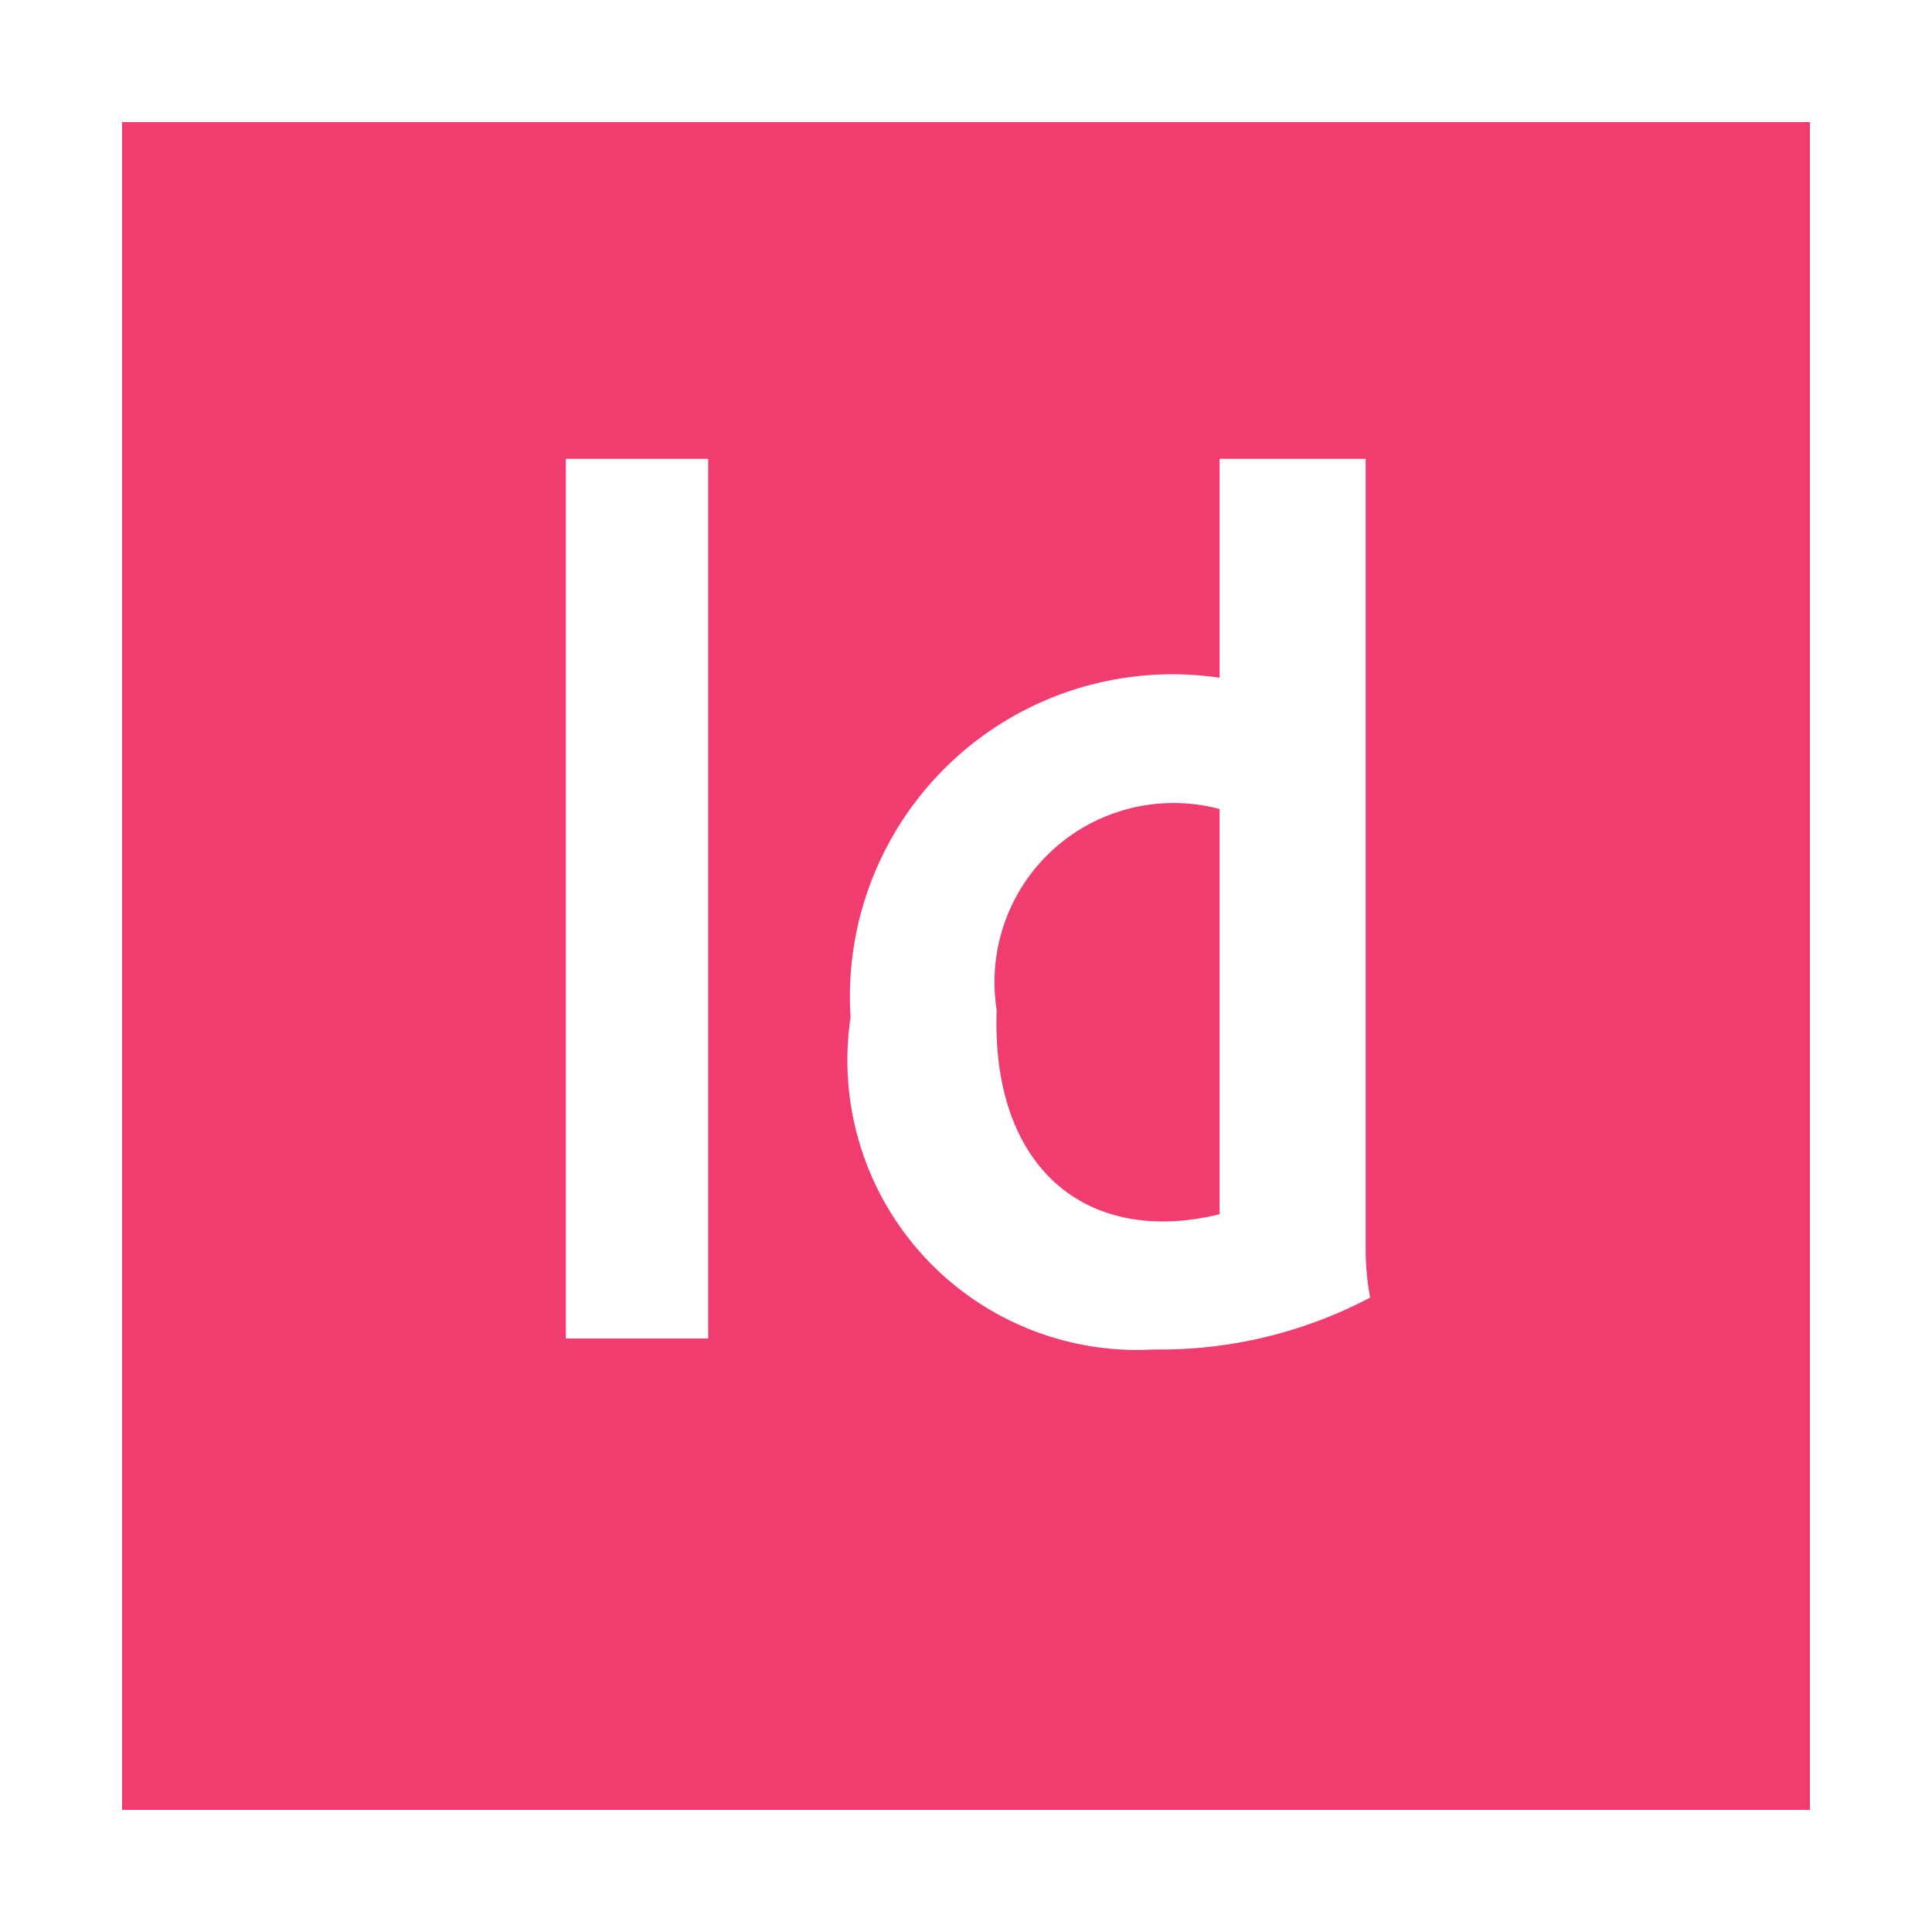 <svg xmlns="http://www.w3.org/2000/svg" width="16px" height="16px" viewBox="0 0 16 16">
    <path fill="#F13C6F"
          d="M8.254,8.364A1.483,1.483,0,0,1,10.1,6.7v3.356C8.99,10.325,8.207,9.666,8.254,8.364ZM1.011,1.011V14.989H14.989V1.011H1.011ZM5.865,11.085H4.686V3.8H5.865v7.287Zm3.689,0.091a2.4,2.4,0,0,1-2.51-2.751A2.67,2.67,0,0,1,10.1,5.613V3.8h1.21v6.546a2.165,2.165,0,0,0,.037.4A3.727,3.727,0,0,1,9.554,11.176Z"/>
</svg>
